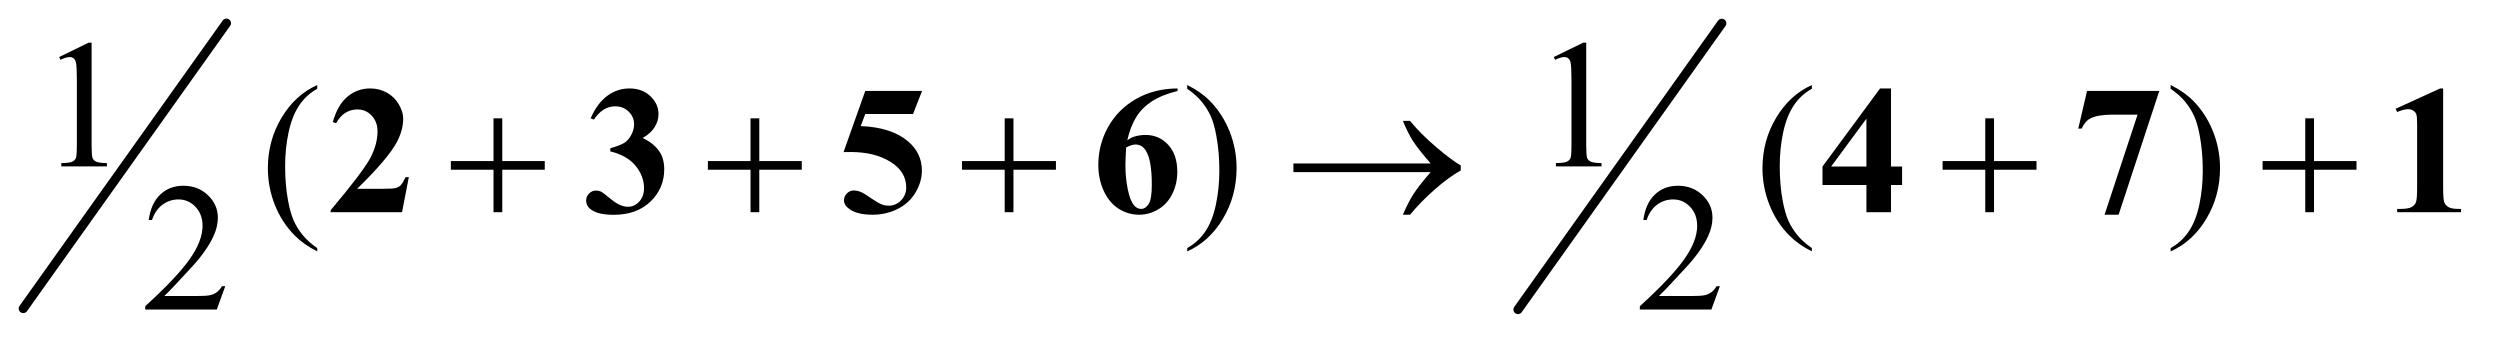 <?xml version="1.0" encoding="UTF-8"?>
<!DOCTYPE svg PUBLIC '-//W3C//DTD SVG 1.0//EN'
          'http://www.w3.org/TR/2001/REC-SVG-20010904/DTD/svg10.dtd'>
<svg stroke-dasharray="none" shape-rendering="auto" xmlns="http://www.w3.org/2000/svg" font-family="'Dialog'" text-rendering="auto" width="214" fill-opacity="1" color-interpolation="auto" color-rendering="auto" preserveAspectRatio="xMidYMid meet" font-size="12px" viewBox="0 0 214 29" fill="black" xmlns:xlink="http://www.w3.org/1999/xlink" stroke="black" image-rendering="auto" stroke-miterlimit="10" stroke-linecap="square" stroke-linejoin="miter" font-style="normal" stroke-width="1" height="29" stroke-dashoffset="0" font-weight="normal" stroke-opacity="1"
><!--Generated by the Batik Graphics2D SVG Generator--><defs id="genericDefs"
  /><g
  ><defs id="defs1"
    ><clipPath clipPathUnits="userSpaceOnUse" id="clipPath1"
      ><path d="M0.969 1.408 L136.544 1.408 L136.544 19.626 L0.969 19.626 L0.969 1.408 Z"
      /></clipPath
      ><clipPath clipPathUnits="userSpaceOnUse" id="clipPath2"
      ><path d="M30.972 44.972 L30.972 627.028 L4362.417 627.028 L4362.417 44.972 Z"
      /></clipPath
    ></defs
    ><g stroke-width="16" transform="scale(1.576,1.576) translate(-0.969,-1.408) matrix(0.031,0,0,0.031,0,0)" stroke-linejoin="round" stroke-linecap="round"
    ><line y2="586" fill="none" x1="428" clip-path="url(#clipPath2)" x2="72" y1="86"
    /></g
    ><g stroke-width="16" transform="matrix(0.049,0,0,0.049,-1.528,-2.218)" stroke-linejoin="round" stroke-linecap="round"
    ><line y2="586" fill="none" x1="3039" clip-path="url(#clipPath2)" x2="2683" y1="86"
    /></g
    ><g transform="matrix(0.049,0,0,0.049,-1.528,-2.218)"
    ><path d="M134.5 144.906 L186.062 119.75 L191.219 119.75 L191.219 298.656 Q191.219 316.469 192.703 320.844 Q194.188 325.219 198.875 327.562 Q203.562 329.906 217.938 330.219 L217.938 336 L138.25 336 L138.25 330.219 Q153.25 329.906 157.625 327.641 Q162 325.375 163.719 321.547 Q165.438 317.719 165.438 298.656 L165.438 184.281 Q165.438 161.156 163.875 154.594 Q162.781 149.594 159.891 147.25 Q157 144.906 152.938 144.906 Q147.156 144.906 136.844 149.75 L134.5 144.906 ZM2745.5 144.906 L2797.062 119.75 L2802.219 119.75 L2802.219 298.656 Q2802.219 316.469 2803.703 320.844 Q2805.188 325.219 2809.875 327.562 Q2814.562 329.906 2828.938 330.219 L2828.938 336 L2749.25 336 L2749.25 330.219 Q2764.25 329.906 2768.625 327.641 Q2773 325.375 2774.719 321.547 Q2776.438 317.719 2776.438 298.656 L2776.438 184.281 Q2776.438 161.156 2774.875 154.594 Q2773.781 149.594 2770.891 147.25 Q2768 144.906 2763.938 144.906 Q2758.156 144.906 2747.844 149.75 L2745.5 144.906 Z" stroke="none" clip-path="url(#clipPath2)"
    /></g
    ><g transform="matrix(0.049,0,0,0.049,-1.528,-2.218)"
    ><path d="M585.375 478.656 L585.375 484.438 Q561.781 472.562 546 456.625 Q523.5 433.969 511.312 403.188 Q499.125 372.406 499.125 339.281 Q499.125 290.844 523.031 250.922 Q546.938 211 585.375 193.812 L585.375 200.375 Q566.156 211 553.812 229.438 Q541.469 247.875 535.375 276.156 Q529.281 304.438 529.281 335.219 Q529.281 368.656 534.438 396 Q538.5 417.562 544.281 430.609 Q550.062 443.656 559.828 455.688 Q569.594 467.719 585.375 478.656 ZM2105.188 200.375 L2105.188 193.812 Q2128.938 205.531 2144.719 221.469 Q2167.062 244.281 2179.25 274.984 Q2191.438 305.688 2191.438 338.969 Q2191.438 387.406 2167.609 427.328 Q2143.781 467.25 2105.188 484.438 L2105.188 478.656 Q2124.406 467.875 2136.828 449.516 Q2149.25 431.156 2155.266 402.797 Q2161.281 374.438 2161.281 343.656 Q2161.281 310.375 2156.125 282.875 Q2152.219 261.312 2146.359 248.344 Q2140.5 235.375 2130.812 223.344 Q2121.125 211.312 2105.188 200.375 ZM3196.375 478.656 L3196.375 484.438 Q3172.781 472.562 3157 456.625 Q3134.5 433.969 3122.312 403.188 Q3110.125 372.406 3110.125 339.281 Q3110.125 290.844 3134.031 250.922 Q3157.938 211 3196.375 193.812 L3196.375 200.375 Q3177.156 211 3164.812 229.438 Q3152.469 247.875 3146.375 276.156 Q3140.281 304.438 3140.281 335.219 Q3140.281 368.656 3145.438 396 Q3149.5 417.562 3155.281 430.609 Q3161.062 443.656 3170.828 455.688 Q3180.594 467.719 3196.375 478.656 ZM3823.188 200.375 L3823.188 193.812 Q3846.938 205.531 3862.719 221.469 Q3885.062 244.281 3897.25 274.984 Q3909.438 305.688 3909.438 338.969 Q3909.438 387.406 3885.609 427.328 Q3861.781 467.25 3823.188 484.438 L3823.188 478.656 Q3842.406 467.875 3854.828 449.516 Q3867.25 431.156 3873.266 402.797 Q3879.281 374.438 3879.281 343.656 Q3879.281 310.375 3874.125 282.875 Q3870.219 261.312 3864.359 248.344 Q3858.5 235.375 3848.812 223.344 Q3839.125 211.312 3823.188 200.375 Z" stroke="none" clip-path="url(#clipPath2)"
    /></g
    ><g transform="matrix(0.049,0,0,0.049,-1.528,-2.218)"
    ><path d="M424.719 545.219 L409.875 586 L284.875 586 L284.875 580.219 Q340.031 529.906 362.531 498.031 Q385.031 466.156 385.031 439.75 Q385.031 419.594 372.688 406.625 Q360.344 393.656 343.156 393.656 Q327.531 393.656 315.109 402.797 Q302.688 411.938 296.75 429.594 L290.969 429.594 Q294.875 400.688 311.047 385.219 Q327.219 369.75 351.438 369.75 Q377.219 369.75 394.484 386.312 Q411.75 402.875 411.75 425.375 Q411.75 441.469 404.25 457.562 Q392.688 482.875 366.75 511.156 Q327.844 553.656 318.156 562.406 L373.469 562.406 Q390.344 562.406 397.141 561.156 Q403.938 559.906 409.406 556.078 Q414.875 552.25 418.938 545.219 L424.719 545.219 ZM3035.719 545.219 L3020.875 586 L2895.875 586 L2895.875 580.219 Q2951.031 529.906 2973.531 498.031 Q2996.031 466.156 2996.031 439.75 Q2996.031 419.594 2983.688 406.625 Q2971.344 393.656 2954.156 393.656 Q2938.531 393.656 2926.109 402.797 Q2913.688 411.938 2907.75 429.594 L2901.969 429.594 Q2905.875 400.688 2922.047 385.219 Q2938.219 369.75 2962.438 369.75 Q2988.219 369.75 3005.484 386.312 Q3022.75 402.875 3022.75 425.375 Q3022.75 441.469 3015.25 457.562 Q3003.688 482.875 2977.75 511.156 Q2938.844 553.656 2929.156 562.406 L2984.469 562.406 Q3001.344 562.406 3008.141 561.156 Q3014.938 559.906 3020.406 556.078 Q3025.875 552.25 3029.938 545.219 L3035.719 545.219 Z" stroke="none" clip-path="url(#clipPath2)"
    /></g
    ><g transform="matrix(0.049,0,0,0.049,-1.528,-2.218)"
    ><path d="M893.312 251.938 L908.625 251.938 L908.625 326.625 L982.844 326.625 L982.844 341.781 L908.625 341.781 L908.625 416 L893.312 416 L893.312 341.781 L818.781 341.781 L818.781 326.625 L893.312 326.625 L893.312 251.938 ZM1342.312 251.938 L1357.625 251.938 L1357.625 326.625 L1431.844 326.625 L1431.844 341.781 L1357.625 341.781 L1357.625 416 L1342.312 416 L1342.312 341.781 L1267.781 341.781 L1267.781 326.625 L1342.312 326.625 L1342.312 251.938 ZM1786.312 251.938 L1801.625 251.938 L1801.625 326.625 L1875.844 326.625 L1875.844 341.781 L1801.625 341.781 L1801.625 416 L1786.312 416 L1786.312 341.781 L1711.781 341.781 L1711.781 326.625 L1786.312 326.625 L1786.312 251.938 ZM2530.406 346 L2290.719 346 L2290.719 330.844 L2530.406 330.844 Q2508.219 305.219 2499.312 291.234 Q2490.406 277.25 2481.969 256.469 L2494.469 256.469 Q2512.75 278.969 2539.938 302.094 Q2567.125 325.219 2583.062 334.281 L2583.062 343.031 Q2562.281 354.594 2537.672 376.156 Q2513.062 397.719 2494.469 420.375 L2481.969 420.375 Q2490.875 399.281 2500.25 384.594 Q2509.625 369.906 2530.406 346 ZM3499.312 251.938 L3514.625 251.938 L3514.625 326.625 L3588.844 326.625 L3588.844 341.781 L3514.625 341.781 L3514.625 416 L3499.312 416 L3499.312 341.781 L3424.781 341.781 L3424.781 326.625 L3499.312 326.625 L3499.312 251.938 ZM4058.312 251.938 L4073.625 251.938 L4073.625 326.625 L4147.844 326.625 L4147.844 341.781 L4073.625 341.781 L4073.625 416 L4058.312 416 L4058.312 341.781 L3983.781 341.781 L3983.781 326.625 L4058.312 326.625 L4058.312 251.938 Z" stroke="none" clip-path="url(#clipPath2)"
    /></g
    ><g transform="matrix(0.049,0,0,0.049,-1.528,-2.218)"
    ><path d="M733.5 416 L608.812 416 L608.812 412.562 Q666.156 344.281 678.422 320.688 Q690.688 297.094 690.688 274.594 Q690.688 258.188 680.531 247.328 Q670.375 236.469 655.688 236.469 Q631.625 236.469 618.344 260.531 L612.562 258.5 Q621 228.5 638.188 214.125 Q655.375 199.75 677.875 199.75 Q693.969 199.75 707.25 207.25 Q720.531 214.75 728.031 227.797 Q735.531 240.844 735.531 252.25 Q735.531 273.031 723.969 294.438 Q708.188 323.344 655.062 375.062 L700.844 375.062 Q717.719 375.062 722.797 373.656 Q727.875 372.25 731.156 368.891 Q734.438 365.531 739.75 354.75 L745.375 354.75 L733.5 416 ZM1097.344 309.75 L1097.344 304.281 Q1115.156 299.125 1122.031 294.672 Q1128.906 290.219 1133.906 281.078 Q1138.906 271.938 1138.906 262.562 Q1138.906 249.594 1129.453 240.297 Q1120 231 1105.938 231 Q1084.062 231 1068.75 254.125 L1062.969 252.094 Q1074.219 226 1091.797 212.875 Q1109.375 199.75 1130.938 199.75 Q1152.969 199.75 1167.266 213.188 Q1181.562 226.625 1181.562 244.594 Q1181.562 256.312 1174.922 267.172 Q1168.281 278.031 1154.062 286.312 Q1172.344 295.219 1181.953 308.266 Q1191.562 321.312 1191.562 341 Q1191.562 374.125 1167.578 397.328 Q1143.594 420.531 1103.281 420.531 Q1076.406 420.531 1064.062 411.625 Q1055.156 405.375 1055.156 395.531 Q1055.156 388.344 1060.312 383.266 Q1065.469 378.188 1072.188 378.188 Q1077.344 378.188 1081.875 380.375 Q1084.375 381.625 1099.609 394.047 Q1114.844 406.469 1128.125 406.469 Q1139.688 406.469 1147.969 397.328 Q1156.25 388.188 1156.25 374.125 Q1156.25 352.719 1141.25 334.672 Q1126.25 316.625 1097.344 309.75 ZM1542.75 204.125 L1641.969 204.125 L1626.188 244.438 L1542.75 244.438 L1534.781 265.531 Q1588.688 267.562 1617.75 292.406 Q1641.656 312.875 1641.656 343.344 Q1641.656 362.875 1630.562 381.547 Q1619.469 400.219 1599.312 410.297 Q1579.156 420.375 1555.094 420.375 Q1529.156 420.375 1515.25 410.688 Q1505.562 403.812 1505.562 395.062 Q1505.562 388.344 1510.641 383.188 Q1515.719 378.031 1522.438 378.031 Q1528.531 378.031 1534.781 380.531 Q1541.031 383.031 1556.188 393.656 Q1565.719 400.219 1572.594 402.719 Q1577.438 404.594 1583.531 404.594 Q1596.344 404.594 1605.328 395.219 Q1614.312 385.844 1614.312 372.719 Q1614.312 345.219 1586.812 328.031 Q1559.312 310.844 1517.438 310.844 Q1513.219 310.844 1504.781 311 L1542.75 204.125 ZM2088.312 199.75 L2088.312 204.125 Q2060.031 211.312 2042.922 222.641 Q2025.812 233.969 2015.891 250.141 Q2005.969 266.312 2000.5 290.219 Q2007.375 285.531 2011.906 284.125 Q2022.062 281 2032.375 281 Q2056.125 281 2071.984 298.266 Q2087.844 315.531 2087.844 345.375 Q2087.844 366.312 2079.25 383.812 Q2070.656 401.312 2054.875 410.844 Q2039.094 420.375 2021.125 420.375 Q2001.594 420.375 1985.031 409.672 Q1968.469 398.969 1959.172 378.344 Q1949.875 357.719 1949.875 333.5 Q1949.875 297.875 1966.984 267.172 Q1984.094 236.469 2015.578 218.266 Q2047.062 200.062 2088.312 199.75 ZM1998.469 302.875 Q1997.219 324.438 1997.219 334.438 Q1997.219 356 2001.359 376.156 Q2005.5 396.312 2012.688 404.438 Q2017.844 410.219 2024.875 410.219 Q2032.062 410.219 2037.688 401.859 Q2043.312 393.5 2043.312 367.875 Q2043.312 324.75 2032.844 308.344 Q2026.125 297.719 2014.719 297.719 Q2008.469 297.719 1998.469 302.875 ZM3214.969 336.156 L3315.594 199.75 L3334.656 199.75 L3334.656 336.156 L3354.031 336.156 L3354.031 368.5 L3334.656 368.5 L3334.656 416 L3291.688 416 L3291.688 368.5 L3214.969 368.5 L3214.969 336.156 ZM3230.125 336.156 L3291.688 336.156 L3291.688 252.562 L3230.125 336.156 ZM3707.719 420.375 L3765.375 245.531 L3721.469 245.531 Q3695.688 245.531 3682.719 252.25 Q3673.656 256.938 3667.719 269.906 L3661.781 269.906 L3677.094 204.125 L3803.344 204.125 L3732.25 420.375 L3707.719 420.375 ZM4299.219 199.75 L4299.219 373.031 Q4299.219 392.562 4300.938 397.953 Q4302.656 403.344 4308.125 406.781 Q4313.594 410.219 4325.625 410.219 L4330.469 410.219 L4330.469 416 L4218.906 416 L4218.906 410.219 L4224.531 410.219 Q4238.125 410.219 4243.906 407.094 Q4249.688 403.969 4251.719 398.5 Q4253.75 393.031 4253.75 373.031 L4253.75 263.188 Q4253.75 248.5 4252.344 244.828 Q4250.938 241.156 4247.109 238.578 Q4243.281 236 4238.281 236 Q4230.312 236 4218.906 241 L4216.094 235.375 L4294.062 199.75 L4299.219 199.75 Z" stroke="none" clip-path="url(#clipPath2)"
    /></g
  ></g
></svg
>
